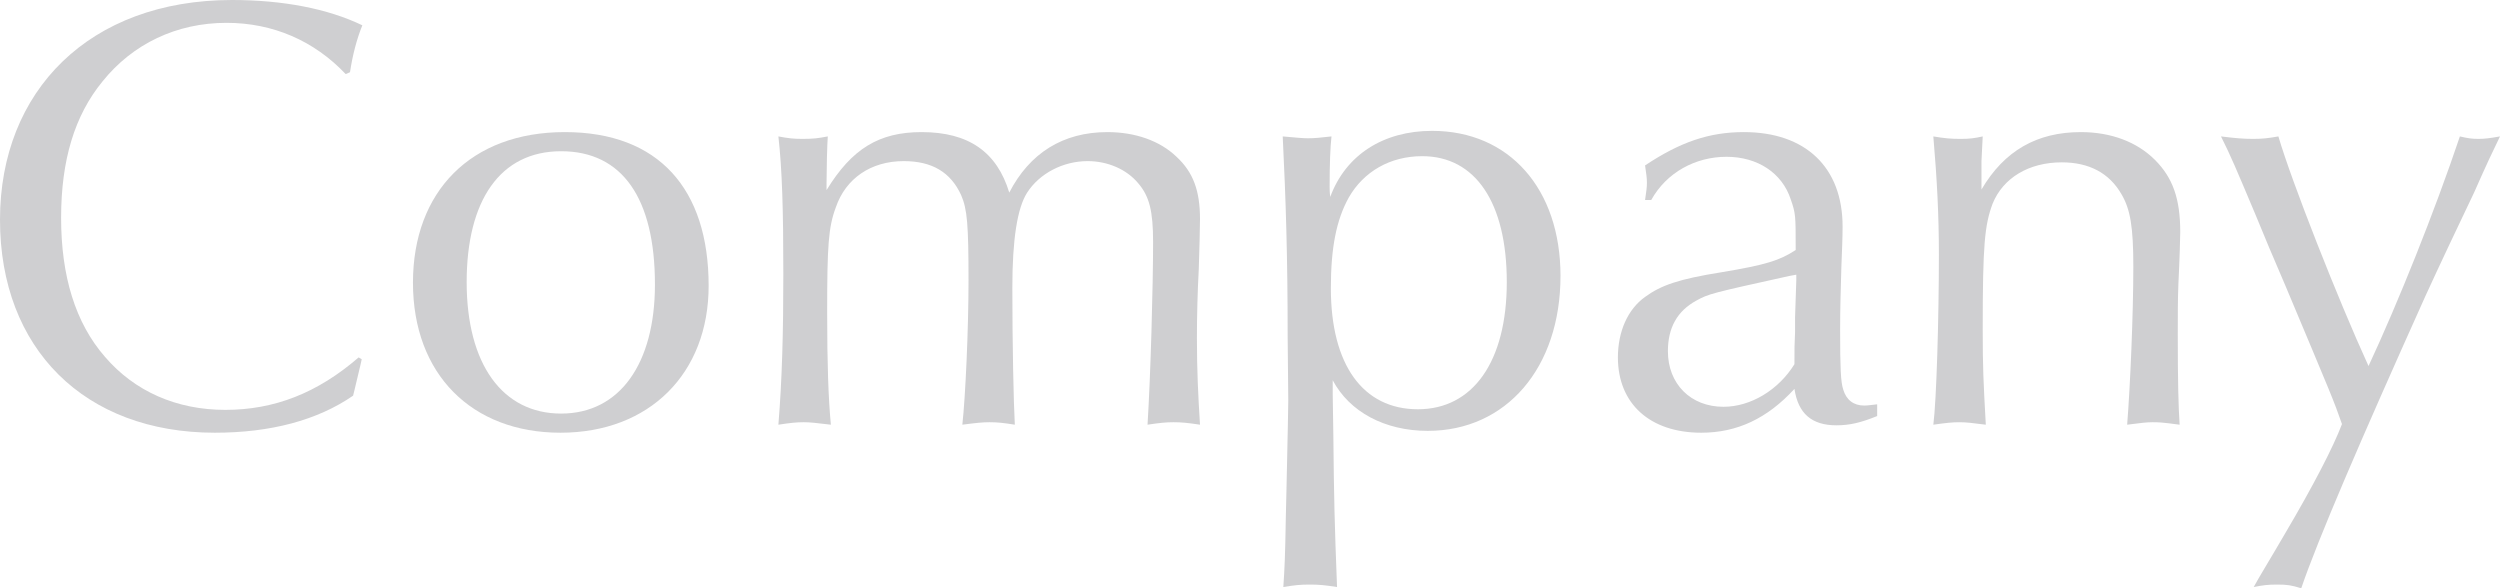 <?xml version="1.0" encoding="UTF-8"?><svg id="_レイヤー_2" xmlns="http://www.w3.org/2000/svg" viewBox="0 0 486 114.36"><defs><style>.cls-1{fill:#cfcfd1;}</style></defs><g id="_テキスト"><path class="cls-1" d="M70.32,69.84l-.24,1.08-.6,2.52-.6,2.52-.24.96c-6.96,4.8-16.08,7.2-26.88,7.2C16.44,84.12,0,67.8,0,42.72S17.4,0,45.12,0c9.84,0,18.6,1.68,25.32,4.92-1.08,2.64-1.92,5.88-2.4,9.12l-.84.36c-6.12-6.48-14.16-9.96-23.16-9.96-9.72,0-18.24,4.08-24.12,11.4-5.4,6.6-8.04,15.24-8.04,26.52s2.76,20.4,8.52,27c5.76,6.72,13.92,10.32,23.4,10.32s17.88-3.24,25.92-10.2l.6.36Z"/><path class="cls-1" d="M137.76,55.56c0,17.04-11.52,28.56-28.8,28.56s-28.68-11.4-28.68-29.16,11.28-29.28,29.52-29.28,27.96,11.04,27.96,29.88ZM90.72,54.84c0,15.96,6.96,25.56,18.36,25.56s18.24-9.72,18.24-25.08c0-16.8-6.36-25.92-18.24-25.92s-18.36,9.6-18.36,25.44Z"/><path class="cls-1" d="M160.68,36.96c4.92-8.04,10.2-11.28,18.48-11.28,9.12,0,14.64,3.84,17.04,11.76,3.96-7.68,10.44-11.76,19.08-11.76,5.4,0,10.2,1.68,13.44,4.8,3.24,3,4.56,6.6,4.56,12.12,0,1.92-.12,5.76-.24,9.72-.24,4.44-.36,9.12-.36,13.44,0,6.24.24,11.16.6,16.8-2.4-.36-3.6-.48-5.16-.48-1.44,0-2.64.12-5.04.48.6-9.6,1.08-27,1.08-35.52,0-6-.72-8.88-2.88-11.4-2.28-2.76-6-4.32-9.84-4.32-4.8,0-9.36,2.4-11.76,6.12-1.92,3-2.88,9.12-2.88,18.48,0,11.04.24,22.32.48,26.64-2.28-.36-3.36-.48-4.92-.48-1.32,0-2.52.12-5.28.48.6-5.4,1.2-18.6,1.2-27.96,0-10.92-.24-13.92-1.44-16.68-2.04-4.44-5.64-6.6-11.16-6.6-6.36,0-11.28,3.36-13.2,9-1.44,3.84-1.68,7.44-1.68,20.4,0,10.2.24,16.68.72,21.84-3-.36-4.08-.48-5.28-.48-1.44,0-2.52.12-4.92.48.72-8.88.96-18,.96-29.28,0-12.6-.24-20.28-.96-26.76,1.92.36,2.88.48,4.68.48,2.16,0,3-.12,4.92-.48-.12,1.56-.24,6.48-.24,9v1.44Z"/><path class="cls-1" d="M250.32,65.4c0-15.6-.36-26.64-.96-38.88,2.76.24,3.84.36,4.92.36,1.32,0,2.4-.12,4.56-.36-.24,2.16-.36,5.4-.36,9.84,0,.24,0,1.08.12,1.92,3-8.16,10.32-12.84,19.8-12.84,15,0,24.96,11.28,24.96,28.2,0,17.88-10.56,30.12-25.8,30.12-8.4,0-15.24-3.72-18.48-9.84v2.88l.12,7.68c.12,12.48.24,17.28.72,29.64-2.28-.36-3.48-.48-5.28-.48-1.92,0-3,.12-5.16.48.24-3.6.36-6,.48-13.44.12-3.6.12-6.36.24-10.56.12-6.36.24-10.2.24-12.24l-.12-12.48ZM262.2,38.4c-2.4,4.32-3.48,9.72-3.48,17.64,0,14.88,6.24,23.52,16.92,23.52s17.28-9.24,17.28-24.72-6.12-24.48-16.44-24.48c-6.24,0-11.4,3-14.28,8.04Z"/><path class="cls-1" d="M319.8,38.88c.24-1.68.36-2.4.36-3.36s-.12-1.68-.36-3.36c6.84-4.56,12.48-6.48,19.2-6.48,12,0,19.2,6.84,19.2,18.36,0,2.16-.12,4.8-.24,7.92-.12,4.56-.24,7.68-.24,12.24,0,7.32.12,10.08.6,11.52.6,2.04,2.04,3.12,4.08,3.12.72,0,1.32-.12,2.52-.24v2.28c-3.24,1.32-5.4,1.8-7.92,1.8-4.8,0-7.44-2.28-8.16-7.08-5.28,5.76-11.16,8.52-18.12,8.52-9.96,0-16.2-5.64-16.2-14.64,0-5.04,1.92-9.36,5.28-11.76,3.12-2.28,6.6-3.48,14.88-4.8,8.64-1.44,11.28-2.28,14.4-4.32v-.24c0-6.48,0-6.84-.96-9.6-1.68-5.16-6.48-8.28-12.48-8.28s-11.64,3-14.64,8.4h-1.2ZM347.88,53.64c-15.24,3.36-15.72,3.48-18.12,4.8-3.72,2.04-5.52,5.28-5.52,9.84,0,6.36,4.44,10.8,10.8,10.8,5.28,0,10.68-3.24,13.8-8.28,0-3.12,0-3.84.12-6.24v-2.88l.24-7.2v-1.08l-1.32.24Z"/><path class="cls-1" d="M385.2,36.84c4.44-7.56,10.8-11.16,19.32-11.16,5.88,0,10.92,1.92,14.4,5.4,3.48,3.48,4.92,7.56,4.92,14.04,0,.84-.12,5.28-.36,10.08-.12,2.88-.12,6.24-.12,9.84,0,9.12.12,13.92.36,17.52-3.6-.48-4.08-.48-5.28-.48-1.08,0-2.16.12-4.92.48.6-7.56,1.2-21.6,1.2-30.72,0-7.8-.6-11.16-2.28-14.04-2.4-4.2-6.36-6.24-11.64-6.24-6.36,0-11.4,3-13.44,8.04-1.56,4.2-1.92,8.04-1.92,24.36,0,7.44.12,9.96.6,18.6-2.76-.36-3.84-.48-5.16-.48s-2.52.12-5.04.48c.6-4.56,1.08-20.52,1.08-33.12,0-7.56-.36-14.52-1.08-22.92,2.16.36,3.36.48,5.28.48,1.8,0,2.64-.12,4.32-.48-.12,1.92-.12,2.76-.24,4.8v5.52Z"/><path class="cls-1" d="M478.2,26.52c1.56.36,2.28.48,3.6.48,1.2,0,2.16-.12,4.2-.48-1.56,3.24-2.28,4.68-5.04,10.92-3.48,7.32-6.24,13.08-9.48,20.16-12.84,28.56-20.88,47.28-24.12,56.76-1.92-.6-2.76-.72-4.68-.72-1.8,0-2.76.12-4.56.48.96-1.8,3.12-5.28,6.12-10.44,5.52-9.36,9.36-16.8,11.04-21.24-1.68-4.8-1.92-5.28-11.04-27-2.28-5.28-4.2-9.84-5.76-13.68-3.84-9.12-4.8-11.4-6.72-15.24,2.88.36,4.44.48,6.24.48s2.88-.12,4.92-.48c2.52,8.64,11.64,31.8,17.52,44.64,5.76-12.36,12.84-30,17.76-44.64Z"/></g></svg>